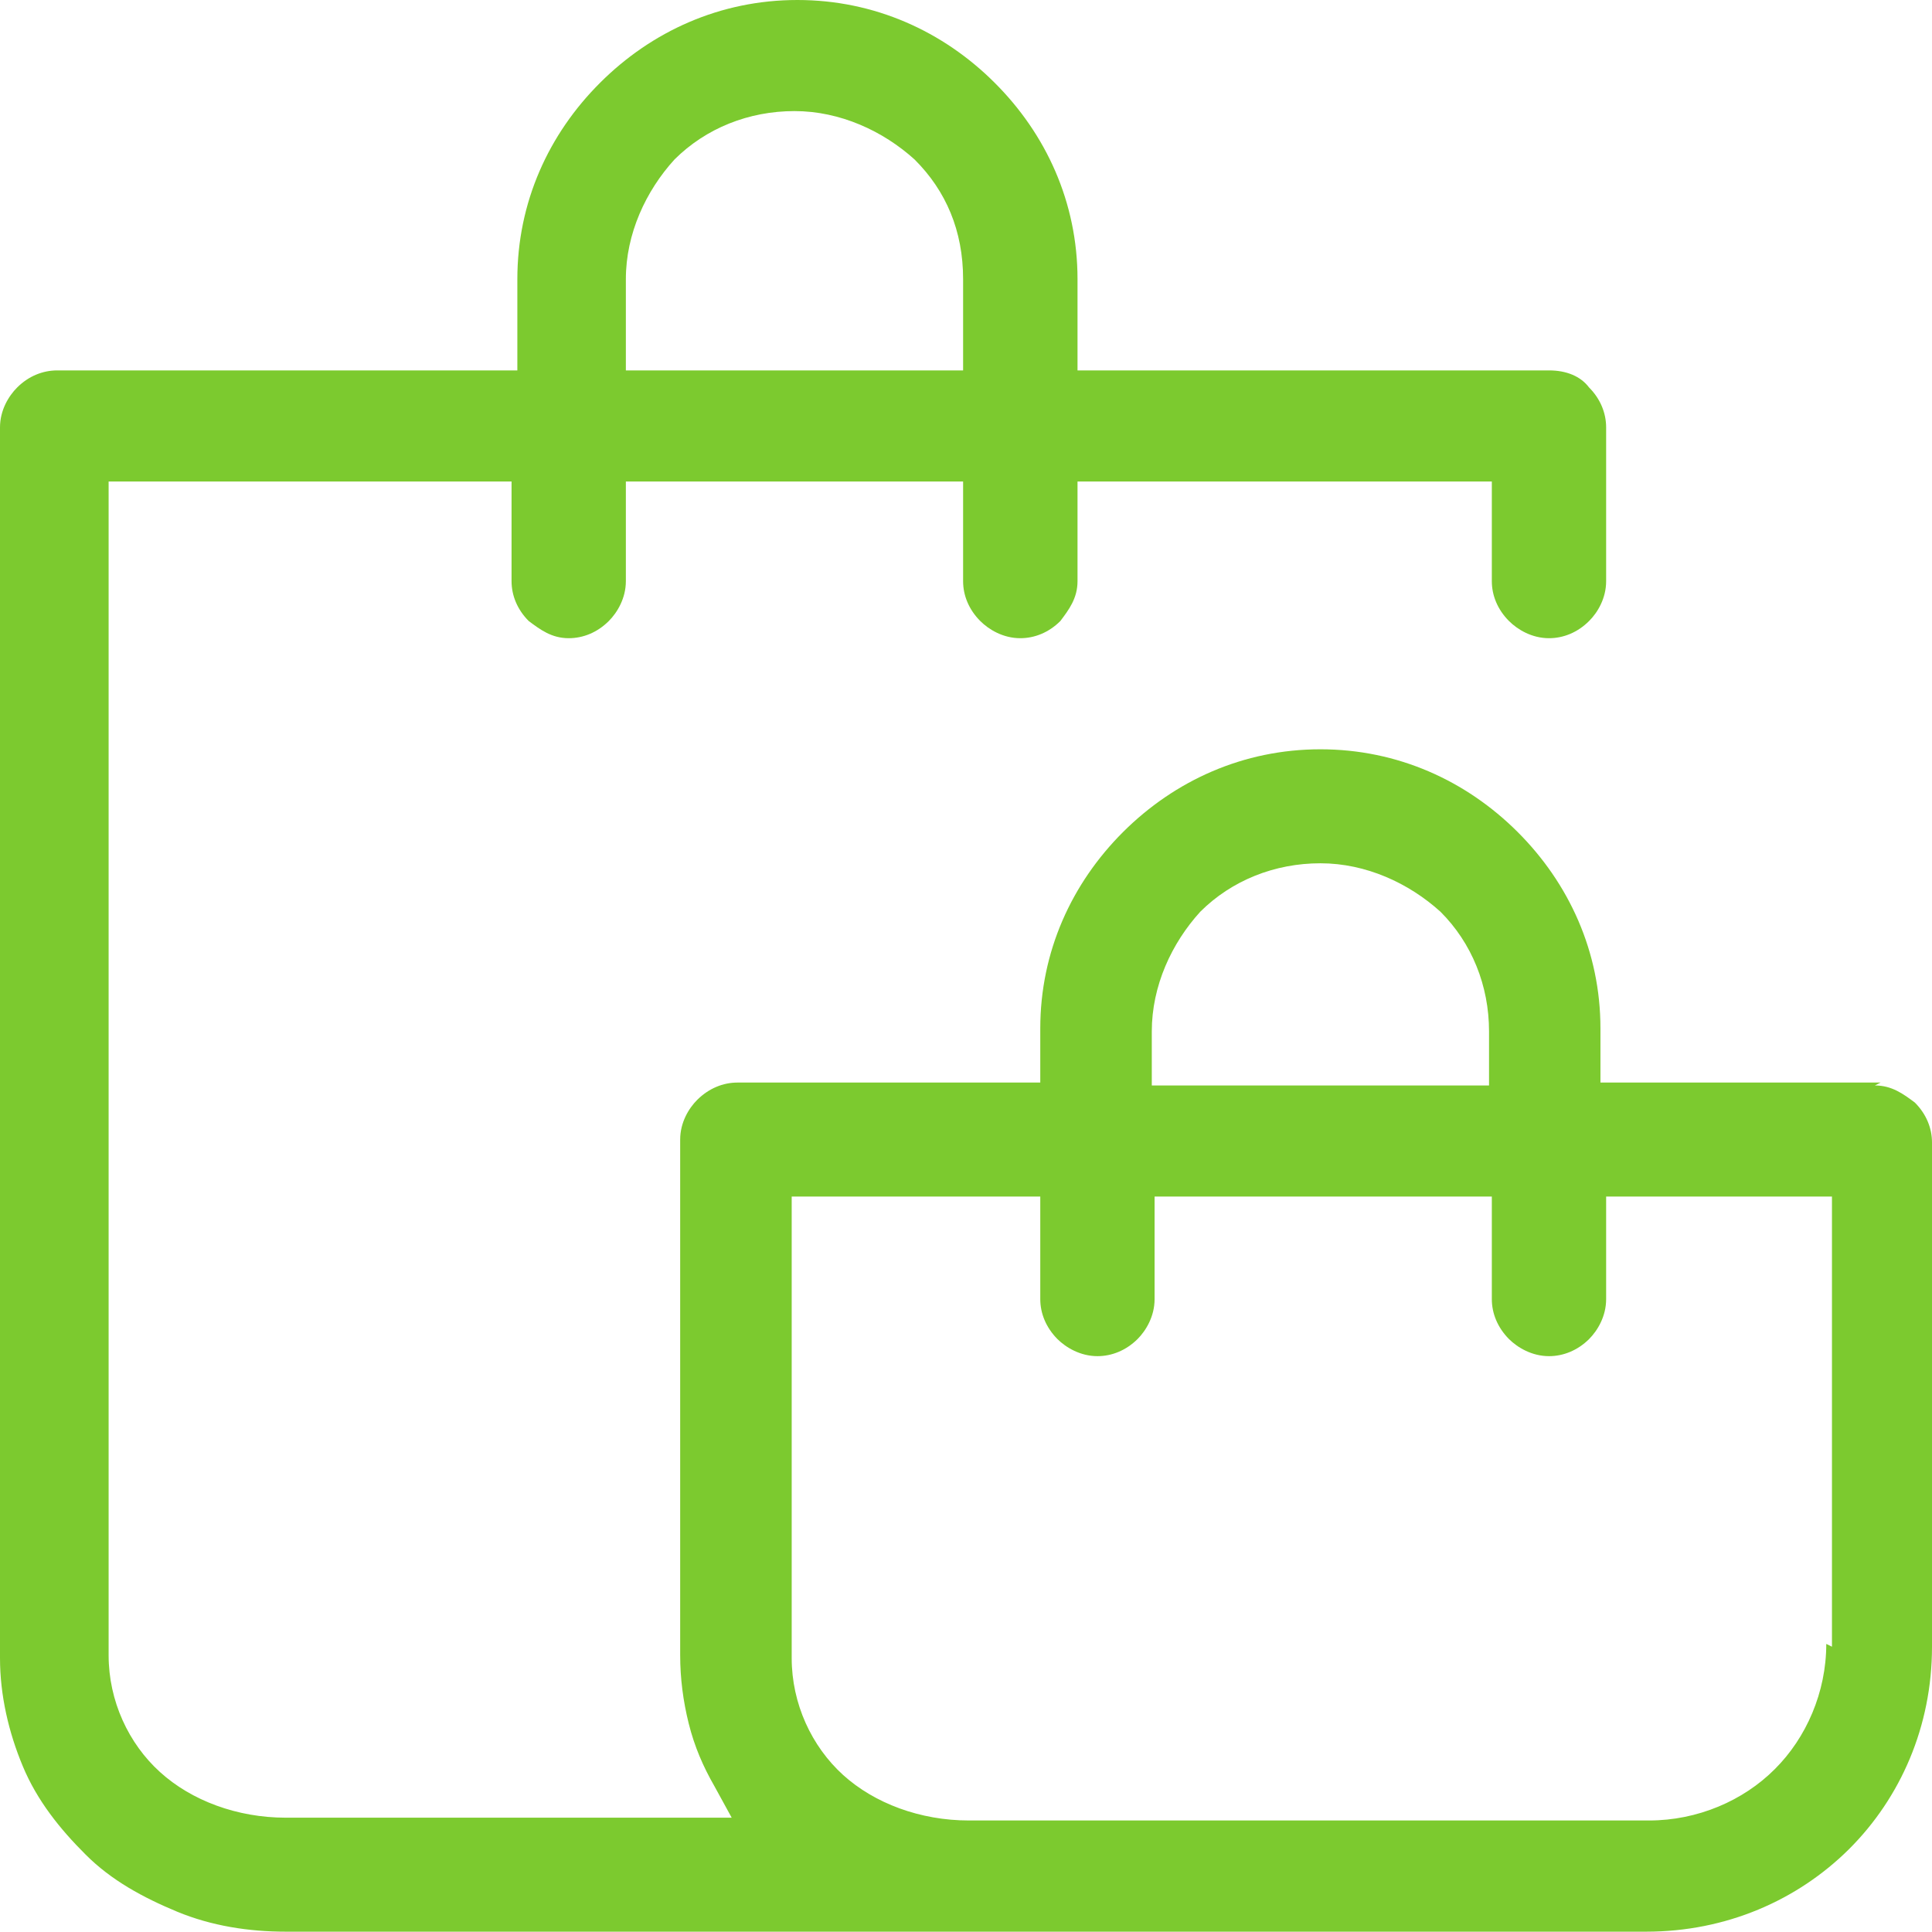 <?xml version="1.0" encoding="UTF-8"?> <svg xmlns="http://www.w3.org/2000/svg" width="18" height="18" viewBox="0 0 18 18" fill="none"> <path fill-rule="evenodd" clip-rule="evenodd" d="M17.521 10.086H14.911V9.582C14.911 8.866 14.618 8.229 14.139 7.751C13.66 7.273 13.021 6.981 12.302 6.981C11.583 6.981 10.944 7.273 10.464 7.751C9.985 8.229 9.692 8.866 9.692 9.582V10.086H6.87C6.737 10.086 6.604 10.14 6.497 10.246C6.417 10.325 6.337 10.458 6.337 10.617V15.422C6.337 15.634 6.364 15.847 6.417 16.059C6.47 16.271 6.55 16.457 6.657 16.643L6.817 16.935H2.663C2.21 16.935 1.784 16.776 1.491 16.51C1.198 16.245 1.012 15.847 1.012 15.422V4.486H4.766V5.415C4.766 5.548 4.82 5.68 4.926 5.786C5.033 5.866 5.139 5.946 5.299 5.946C5.432 5.946 5.565 5.893 5.672 5.786C5.751 5.707 5.831 5.574 5.831 5.415V4.486H8.973V5.415C8.973 5.548 9.027 5.68 9.133 5.786C9.213 5.866 9.346 5.946 9.506 5.946C9.639 5.946 9.772 5.893 9.879 5.786C9.959 5.68 10.039 5.574 10.039 5.415V4.486H13.899V5.415C13.899 5.548 13.953 5.68 14.059 5.786C14.139 5.866 14.272 5.946 14.432 5.946C14.565 5.946 14.698 5.893 14.805 5.786C14.885 5.707 14.964 5.574 14.964 5.415V3.982C14.964 3.849 14.911 3.716 14.805 3.61C14.725 3.504 14.592 3.451 14.432 3.451H10.039V2.601C10.039 1.885 9.746 1.248 9.266 0.77C8.787 0.292 8.148 0 7.429 0C6.71 0 6.071 0.292 5.592 0.77C5.112 1.248 4.82 1.885 4.82 2.601V3.451H0.533C0.399 3.451 0.266 3.504 0.16 3.61C0.08 3.69 0 3.822 0 3.982V15.448C0 15.793 0.08 16.139 0.213 16.457C0.346 16.776 0.559 17.041 0.799 17.28C1.038 17.519 1.331 17.678 1.651 17.811C1.97 17.943 2.317 17.997 2.663 17.997H15.337C16.083 17.997 16.748 17.704 17.228 17.227C17.707 16.749 18 16.085 18 15.342V10.644C18 10.511 17.947 10.379 17.84 10.272C17.734 10.193 17.627 10.113 17.468 10.113L17.521 10.086ZM5.831 2.601C5.831 2.177 6.018 1.778 6.284 1.486C6.577 1.194 6.976 1.035 7.402 1.035C7.828 1.035 8.228 1.221 8.521 1.486C8.814 1.778 8.973 2.15 8.973 2.601V3.451H5.831V2.601ZM10.731 9.609C10.731 9.184 10.917 8.786 11.183 8.494C11.476 8.202 11.876 8.043 12.302 8.043C12.728 8.043 13.127 8.229 13.42 8.494C13.713 8.786 13.873 9.184 13.873 9.609V10.113H10.731V9.609ZM17.015 15.316C17.015 15.767 16.828 16.192 16.535 16.483C16.243 16.776 15.817 16.961 15.364 16.961H9.027C8.574 16.961 8.148 16.802 7.855 16.537C7.562 16.271 7.376 15.873 7.376 15.448V11.148H9.692V12.104C9.692 12.237 9.746 12.369 9.852 12.476C9.932 12.555 10.065 12.635 10.225 12.635C10.358 12.635 10.491 12.582 10.598 12.476C10.678 12.396 10.757 12.263 10.757 12.104V11.148H13.899V12.104C13.899 12.237 13.953 12.369 14.059 12.476C14.139 12.555 14.272 12.635 14.432 12.635C14.565 12.635 14.698 12.582 14.805 12.476C14.885 12.396 14.964 12.263 14.964 12.104V11.148H17.068V15.342L17.015 15.316Z" fill="#7CCA2F"></path> </svg> 